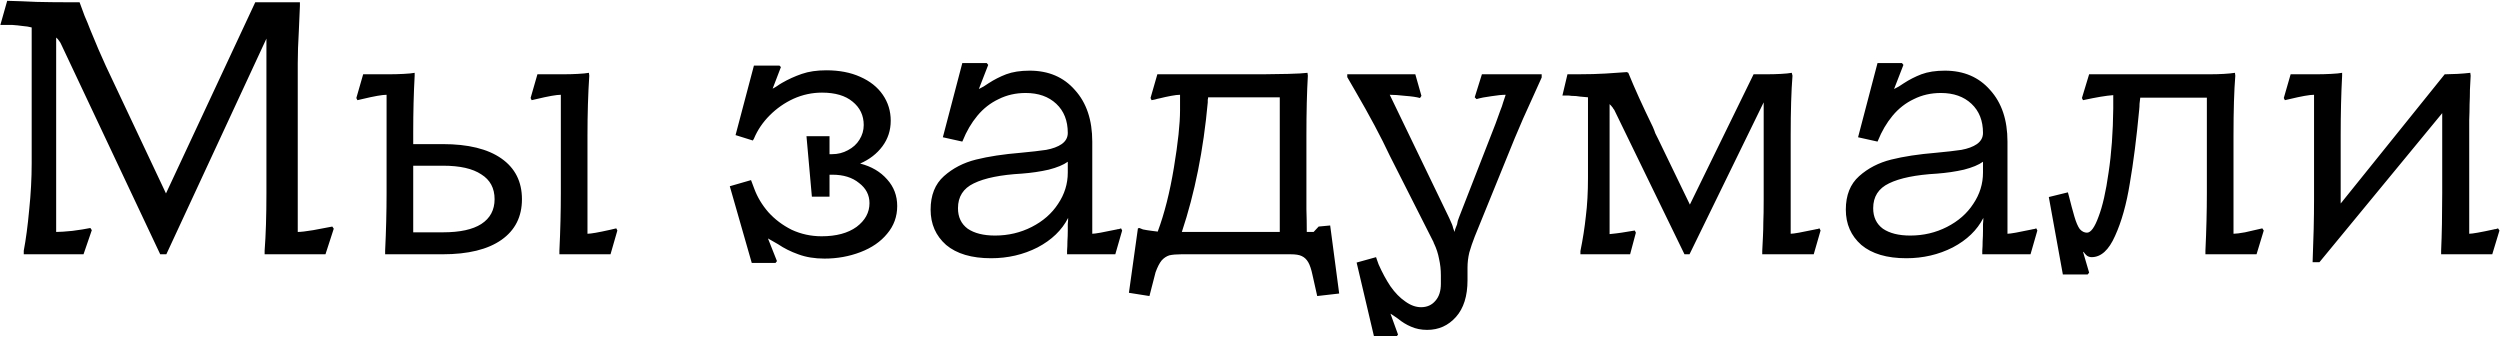 <?xml version="1.0" encoding="UTF-8"?> <svg xmlns="http://www.w3.org/2000/svg" width="1111" height="150" viewBox="0 0 1111 150" fill="none"><path d="M10.56 111.4C11.52 106.387 12.32 100.36 12.96 93.32C13.707 86.173 14.08 79.24 14.08 72.52V12.2C12.907 11.88 11.573 11.667 10.08 11.56C8.587 11.347 7.04 11.187 5.44 11.08C4.587 11.08 3.733 11.08 2.88 11.08C2.027 11.08 1.12 11.08 0.16 11.08L3.2 0.36C7.36 0.467 11.68 0.627 16.16 0.84C20.747 0.947 25.12 1 29.28 1H35.36C36.107 3.027 36.853 5.053 37.6 7.08C38.453 9 39.307 11.08 40.16 13.32C42.72 19.613 45.013 24.947 47.04 29.32L73.76 85.96L113.44 1H133.28V2.6C133.173 5.693 133.013 9.427 132.8 13.8C132.48 19.133 132.32 23.933 132.32 28.2V103.08C133.707 103.08 136 102.813 139.2 102.28C142.4 101.64 145.227 101.107 147.68 100.68L148.32 101.64L144.64 113H117.6V111.4C118.133 104.467 118.4 95.933 118.4 85.8V17.16L73.92 113H71.2L27.2 19.72C26.987 19.187 26.667 18.653 26.24 18.12C25.92 17.587 25.493 17.107 24.96 16.68V103.08C26.56 103.08 28.96 102.92 32.16 102.6C35.467 102.173 38.133 101.747 40.16 101.32L40.8 102.28L37.12 113H10.56V111.4ZM171.155 111.4C171.582 102.547 171.795 94.013 171.795 85.8V42.12C169.875 42.12 166.248 42.76 160.915 44.04L158.835 44.52L158.355 43.56L161.395 33H173.715C175.315 33 177.182 32.947 179.315 32.84C181.555 32.733 183.208 32.573 184.275 32.36V33.64C183.848 41.427 183.635 49.747 183.635 58.6V64.04H196.755C208.062 64.04 216.755 66.173 222.835 70.44C228.915 74.707 231.955 80.733 231.955 88.52C231.955 96.307 228.915 102.333 222.835 106.6C216.755 110.867 208.062 113 196.755 113H171.155V111.4ZM196.915 103.24C204.382 103.24 210.035 102.013 213.875 99.56C217.822 97 219.795 93.32 219.795 88.52C219.795 83.613 217.822 79.933 213.875 77.48C210.035 74.92 204.382 73.64 196.915 73.64H183.635V103.24H196.915ZM248.595 111.4C249.022 102.547 249.235 94.013 249.235 85.8V42.12C247.315 42.12 243.688 42.76 238.355 44.04L236.275 44.52L235.795 43.56L238.835 33H251.155C252.862 33 254.728 32.947 256.755 32.84C258.888 32.733 260.542 32.573 261.715 32.36L261.875 33.64C261.342 41.747 261.075 50.6 261.075 60.2V103.88C262.568 103.88 265.928 103.293 271.155 102.12L273.875 101.48L274.355 102.44L271.315 113H248.595V111.4ZM324.319 82.76L333.759 80.04L335.199 83.88C336.585 87.613 338.665 91.08 341.439 94.28C344.319 97.48 347.785 100.093 351.839 102.12C355.999 104.04 360.425 105 365.119 105C371.625 105 376.799 103.613 380.639 100.84C384.479 97.96 386.399 94.44 386.399 90.28C386.399 86.653 384.852 83.667 381.759 81.32C378.772 78.867 374.825 77.64 369.919 77.64H368.639V87.4H360.799L358.399 60.52H368.639V68.52H369.759C372.319 68.52 374.665 67.933 376.799 66.76C379.039 65.587 380.745 64.04 381.919 62.12C383.199 60.093 383.839 57.907 383.839 55.56C383.839 51.293 382.185 47.827 378.879 45.16C375.679 42.493 371.145 41.16 365.279 41.16C360.905 41.16 356.692 42.067 352.639 43.88C348.692 45.693 345.172 48.147 342.079 51.24C338.985 54.333 336.639 57.8 335.039 61.64L334.559 62.44L326.879 60.04L335.039 29.16H346.399L347.039 29.8L343.359 39.4C343.999 39.08 344.639 38.707 345.279 38.28C346.025 37.747 346.772 37.267 347.519 36.84C350.292 35.24 353.225 33.907 356.319 32.84C359.412 31.773 363.039 31.24 367.199 31.24C372.959 31.24 377.972 32.2 382.239 34.12C386.612 36.04 389.972 38.707 392.319 42.12C394.665 45.533 395.839 49.373 395.839 53.64C395.839 57.907 394.612 61.693 392.159 65C389.705 68.307 386.399 70.867 382.239 72.68C387.252 73.96 391.252 76.307 394.239 79.72C397.225 83.027 398.719 86.973 398.719 91.56C398.719 96.253 397.225 100.36 394.239 103.88C391.359 107.4 387.412 110.12 382.399 112.04C377.385 113.96 372.052 114.92 366.399 114.92C362.025 114.92 358.132 114.28 354.719 113C351.412 111.827 348.425 110.333 345.759 108.52C345.012 108.093 344.265 107.667 343.519 107.24C342.772 106.813 342.025 106.387 341.279 105.96L345.279 116.04L344.639 116.84H334.079L324.319 82.76ZM440.444 114.76C431.804 114.76 425.137 112.787 420.444 108.84C415.857 104.787 413.564 99.56 413.564 93.16C413.564 86.76 415.537 81.8 419.484 78.28C423.43 74.76 428.177 72.307 433.724 70.92C439.27 69.533 445.937 68.52 453.724 67.88C458.31 67.453 462.044 67.027 464.924 66.6C467.804 66.067 470.097 65.213 471.804 64.04C473.617 62.76 474.524 61.107 474.524 59.08C474.524 53.64 472.817 49.32 469.404 46.12C465.99 42.92 461.457 41.32 455.804 41.32C451.43 41.32 447.43 42.227 443.804 44.04C440.177 45.747 437.03 48.2 434.364 51.4C431.697 54.6 429.51 58.333 427.804 62.6L427.644 62.92L419.004 61L427.644 28.04H438.524L439.164 28.84L435.004 39.56C436.39 38.92 437.83 38.067 439.324 37C441.777 35.4 444.39 34.067 447.164 33C450.044 31.933 453.51 31.4 457.564 31.4C465.99 31.4 472.71 34.28 477.724 40.04C482.844 45.693 485.404 53.32 485.404 62.92V103.88C486.684 103.88 490.31 103.24 496.284 101.96C496.604 101.853 496.924 101.8 497.244 101.8C497.564 101.693 497.884 101.587 498.204 101.48L498.684 102.44L495.644 113H474.204V111.4C474.31 110.12 474.364 108.733 474.364 107.24C474.47 105.64 474.524 104.04 474.524 102.44C474.524 101.373 474.524 100.413 474.524 99.56C474.63 98.6 474.684 97.693 474.684 96.84C471.91 102.28 467.377 106.653 461.084 109.96C454.79 113.16 447.91 114.76 440.444 114.76ZM442.204 104.68C448.07 104.68 453.51 103.4 458.524 100.84C463.537 98.28 467.43 94.867 470.204 90.6C473.084 86.333 474.524 81.693 474.524 76.68V71.88C472.604 73.267 469.777 74.44 466.044 75.4C462.31 76.253 458.31 76.84 454.044 77.16C444.657 77.693 437.564 79.133 432.764 81.48C428.07 83.72 425.724 87.4 425.724 92.52C425.724 96.467 427.164 99.507 430.044 101.64C433.03 103.667 437.084 104.68 442.204 104.68ZM501.691 130.12L505.691 101.48L506.331 101.32C506.865 101.533 507.398 101.747 507.931 101.96C508.465 102.067 509.051 102.173 509.691 102.28C510.331 102.387 511.078 102.493 511.931 102.6C512.785 102.707 513.638 102.813 514.491 102.92C517.478 94.92 519.878 85.427 521.691 74.44C523.505 63.453 524.411 54.973 524.411 49C524.411 48.253 524.411 47.507 524.411 46.76C524.411 46.013 524.411 45.213 524.411 44.36C524.411 43.933 524.411 43.56 524.411 43.24C524.411 42.92 524.411 42.547 524.411 42.12C523.451 42.12 522.118 42.28 520.411 42.6C518.705 42.92 516.998 43.293 515.291 43.72C514.651 43.827 514.011 43.987 513.371 44.2C512.838 44.307 512.305 44.413 511.771 44.52L511.291 43.56L514.331 33H562.011C564.785 33 568.251 32.947 572.411 32.84C576.571 32.733 579.451 32.573 581.051 32.36L581.211 33.64C580.785 40.893 580.571 49.747 580.571 60.2V82.76C580.571 86.173 580.571 89.587 580.571 93C580.678 96.307 580.731 99.667 580.731 103.08H583.771L586.011 100.68L591.131 100.2L595.131 130.44L585.371 131.56L583.291 122.28C582.758 119.72 582.118 117.8 581.371 116.52C580.625 115.24 579.665 114.333 578.491 113.8C577.425 113.267 575.771 113 573.531 113H525.051C522.811 113 520.998 113.16 519.611 113.48C518.331 113.907 517.211 114.653 516.251 115.72C515.291 116.893 514.385 118.653 513.531 121L510.811 131.56L501.691 130.12ZM568.731 43.24H536.891C536.891 43.56 536.838 43.933 536.731 44.36C536.731 44.68 536.731 45.053 536.731 45.48C535.771 56.04 534.331 66.12 532.411 75.72C530.491 85.32 528.091 94.44 525.211 103.08C525.745 103.08 526.331 103.08 526.971 103.08C527.611 103.08 528.198 103.08 528.731 103.08H568.731V43.24ZM602.883 116.68L611.523 114.28L611.843 115.24L612.643 117.48C614.243 121.107 616.003 124.36 617.923 127.24C619.949 130.12 622.136 132.36 624.483 133.96C626.829 135.667 629.176 136.52 631.523 136.52C634.189 136.52 636.323 135.56 637.923 133.64C639.523 131.827 640.323 129.32 640.323 126.12V122.28C640.323 119.827 640.056 117.427 639.523 115.08C639.096 112.733 638.349 110.44 637.283 108.2C637.176 108.093 637.123 107.987 637.123 107.88C637.123 107.667 637.069 107.507 636.963 107.4L617.603 69.16C613.763 60.947 608.643 51.347 602.243 40.36L598.723 34.28V33H628.963L631.683 42.6L631.043 43.56C629.549 43.133 627.363 42.813 624.483 42.6C621.709 42.28 619.416 42.12 617.603 42.12L644.003 96.84C644.216 97.267 644.429 97.747 644.643 98.28C644.856 98.707 645.069 99.187 645.283 99.72C645.496 100.253 645.656 100.787 645.763 101.32C645.976 101.853 646.189 102.44 646.403 103.08C646.509 102.44 646.669 101.853 646.883 101.32C647.096 100.787 647.309 100.253 647.523 99.72C647.629 99.187 647.736 98.653 647.843 98.12C648.056 97.587 648.269 97 648.483 96.36L663.523 57.8C663.949 56.84 665.016 53.96 666.723 49.16C667.256 47.88 667.683 46.653 668.003 45.48C668.429 44.307 668.803 43.187 669.123 42.12C667.523 42.12 665.389 42.333 662.723 42.76C660.163 43.08 657.976 43.507 656.163 44.04L655.363 43.24L658.563 33H685.123V34.44C683.843 37.213 682.616 39.933 681.443 42.6C678.136 49.747 675.363 56.04 673.123 61.48L655.363 105.16C654.403 107.613 653.603 109.96 652.963 112.2C652.429 114.44 652.163 116.68 652.163 118.92V124.52C652.163 131.56 650.456 137 647.043 140.84C643.629 144.68 639.363 146.6 634.243 146.6C631.576 146.6 629.176 146.12 627.043 145.16C625.016 144.307 623.096 143.133 621.283 141.64C619.789 140.573 618.669 139.827 617.923 139.4L621.283 148.68L620.803 149.32H610.563L602.883 116.68ZM702.341 111.56C703.408 106.333 704.208 101.213 704.741 96.2C705.381 91.187 705.701 85.427 705.701 78.92V43.24C704.528 43.133 703.355 43.027 702.181 42.92C701.008 42.707 699.728 42.6 698.341 42.6C697.701 42.493 697.061 42.44 696.421 42.44C695.781 42.44 695.088 42.44 694.341 42.44L696.581 33H701.861C706.128 33 710.021 32.893 713.541 32.68C717.061 32.467 720.208 32.253 722.981 32.04L723.621 32.36C726.395 39.187 730.021 47.187 734.501 56.36C734.928 57.32 735.301 58.28 735.621 59.24C736.048 60.093 736.475 60.947 736.901 61.8L750.981 90.92L779.301 33H785.861C787.568 33 789.435 32.947 791.461 32.84C793.488 32.733 795.088 32.573 796.261 32.36L796.581 33.64C796.048 40.36 795.781 49.213 795.781 60.2V103.88C797.061 103.88 800.688 103.24 806.661 101.96C806.981 101.853 807.301 101.8 807.621 101.8C807.941 101.693 808.261 101.587 808.581 101.48L809.061 102.44L806.021 113H783.141V111.56C783.248 109.32 783.355 107.133 783.461 105C783.568 102.867 783.621 100.787 783.621 98.76C783.728 96.52 783.781 93.107 783.781 88.52V45.48L750.821 113H748.581L717.381 48.84C717.275 48.627 717.115 48.413 716.901 48.2C716.795 47.88 716.635 47.667 716.421 47.56C716.315 47.347 716.155 47.133 715.941 46.92C715.728 46.707 715.515 46.493 715.301 46.28V104.04C717.435 103.827 719.195 103.613 720.581 103.4C722.715 103.08 724.688 102.76 726.501 102.44L726.981 103.4L724.421 113H702.341V111.56ZM847.163 114.76C838.523 114.76 831.856 112.787 827.163 108.84C822.576 104.787 820.283 99.56 820.283 93.16C820.283 86.76 822.256 81.8 826.203 78.28C830.149 74.76 834.896 72.307 840.443 70.92C845.989 69.533 852.656 68.52 860.443 67.88C865.029 67.453 868.763 67.027 871.643 66.6C874.523 66.067 876.816 65.213 878.523 64.04C880.336 62.76 881.243 61.107 881.243 59.08C881.243 53.64 879.536 49.32 876.123 46.12C872.709 42.92 868.176 41.32 862.523 41.32C858.149 41.32 854.149 42.227 850.523 44.04C846.896 45.747 843.749 48.2 841.083 51.4C838.416 54.6 836.229 58.333 834.523 62.6L834.363 62.92L825.723 61L834.363 28.04H845.243L845.883 28.84L841.723 39.56C843.109 38.92 844.549 38.067 846.043 37C848.496 35.4 851.109 34.067 853.883 33C856.763 31.933 860.229 31.4 864.283 31.4C872.709 31.4 879.429 34.28 884.443 40.04C889.563 45.693 892.123 53.32 892.123 62.92V103.88C893.403 103.88 897.029 103.24 903.003 101.96C903.323 101.853 903.643 101.8 903.962 101.8C904.283 101.693 904.603 101.587 904.923 101.48L905.403 102.44L902.363 113H880.923V111.4C881.029 110.12 881.083 108.733 881.083 107.24C881.189 105.64 881.243 104.04 881.243 102.44C881.243 101.373 881.243 100.413 881.243 99.56C881.349 98.6 881.403 97.693 881.403 96.84C878.629 102.28 874.096 106.653 867.803 109.96C861.509 113.16 854.629 114.76 847.163 114.76ZM848.923 104.68C854.789 104.68 860.229 103.4 865.243 100.84C870.256 98.28 874.149 94.867 876.923 90.6C879.803 86.333 881.243 81.693 881.243 76.68V71.88C879.323 73.267 876.496 74.44 872.763 75.4C869.029 76.253 865.029 76.84 860.763 77.16C851.376 77.693 844.283 79.133 839.483 81.48C834.789 83.72 832.443 87.4 832.443 92.52C832.443 96.467 833.883 99.507 836.763 101.64C839.749 103.667 843.803 104.68 848.923 104.68ZM910.49 87.56L918.97 85.48L919.45 87.24C920.303 90.653 921.103 93.64 921.85 96.2C922.597 98.76 923.397 100.627 924.25 101.8C925.21 102.867 926.277 103.4 927.45 103.4C929.157 103.4 930.863 101.053 932.57 96.36C934.383 91.667 935.877 85.107 937.05 76.68C938.33 68.253 939.023 58.76 939.13 48.2C939.13 47.453 939.13 46.76 939.13 46.12C939.13 45.48 939.13 44.787 939.13 44.04V42.28C936.037 42.493 931.557 43.24 925.69 44.52L925.21 43.56L928.41 33H982.65C984.463 33 986.33 32.947 988.25 32.84C990.17 32.733 991.823 32.573 993.21 32.36L993.37 33.64C992.837 40.253 992.57 49.107 992.57 60.2V103.88C993.637 103.88 995.343 103.667 997.69 103.24C1000.14 102.707 1002.7 102.12 1005.37 101.48L1006.01 102.44L1002.81 113H980.09V111.4C980.517 102.333 980.73 93.8 980.73 85.8V43.4H951.13C951.023 44.253 950.917 45.16 950.81 46.12C950.81 46.973 950.757 47.88 950.65 48.84C949.477 61.32 948.09 72.2 946.49 81.48C944.997 90.76 942.81 98.547 939.93 104.84C937.157 111.133 933.69 114.28 929.53 114.28C928.783 114.28 928.09 114.067 927.45 113.64C926.917 113.213 926.437 112.68 926.01 112.04C926.01 112.04 925.957 112.04 925.85 112.04C925.85 111.933 925.797 111.88 925.69 111.88L928.41 121.16L927.77 121.96H916.73L910.49 87.56ZM1110.76 102.44L1107.56 113H1084.84V111.4C1085.16 104.147 1085.32 95.613 1085.32 85.8V50.28L1030.76 116.52H1027.72C1028.14 106.28 1028.36 97 1028.36 88.68V42.12C1026.44 42.12 1022.81 42.76 1017.48 44.04L1015.4 44.52L1014.92 43.56L1017.96 33H1030.28C1031.88 33 1033.74 32.947 1035.88 32.84C1038.12 32.733 1039.77 32.573 1040.84 32.36V33.64C1040.41 41.747 1040.2 50.547 1040.2 60.04V90.44L1086.44 33H1087.08C1088.46 33 1090.12 32.947 1092.04 32.84C1094.06 32.733 1095.98 32.573 1097.8 32.36L1097.96 33.64C1097.85 35.667 1097.74 37.747 1097.64 39.88C1097.64 42.013 1097.58 44.2 1097.48 46.44C1097.48 48.68 1097.42 50.973 1097.32 53.32C1097.32 55.667 1097.32 57.96 1097.32 60.2V103.88C1098.7 103.88 1102.33 103.24 1108.2 101.96C1108.52 101.853 1108.84 101.8 1109.16 101.8C1109.48 101.693 1109.8 101.587 1110.12 101.48L1110.76 102.44Z" fill="black"></path></svg> 